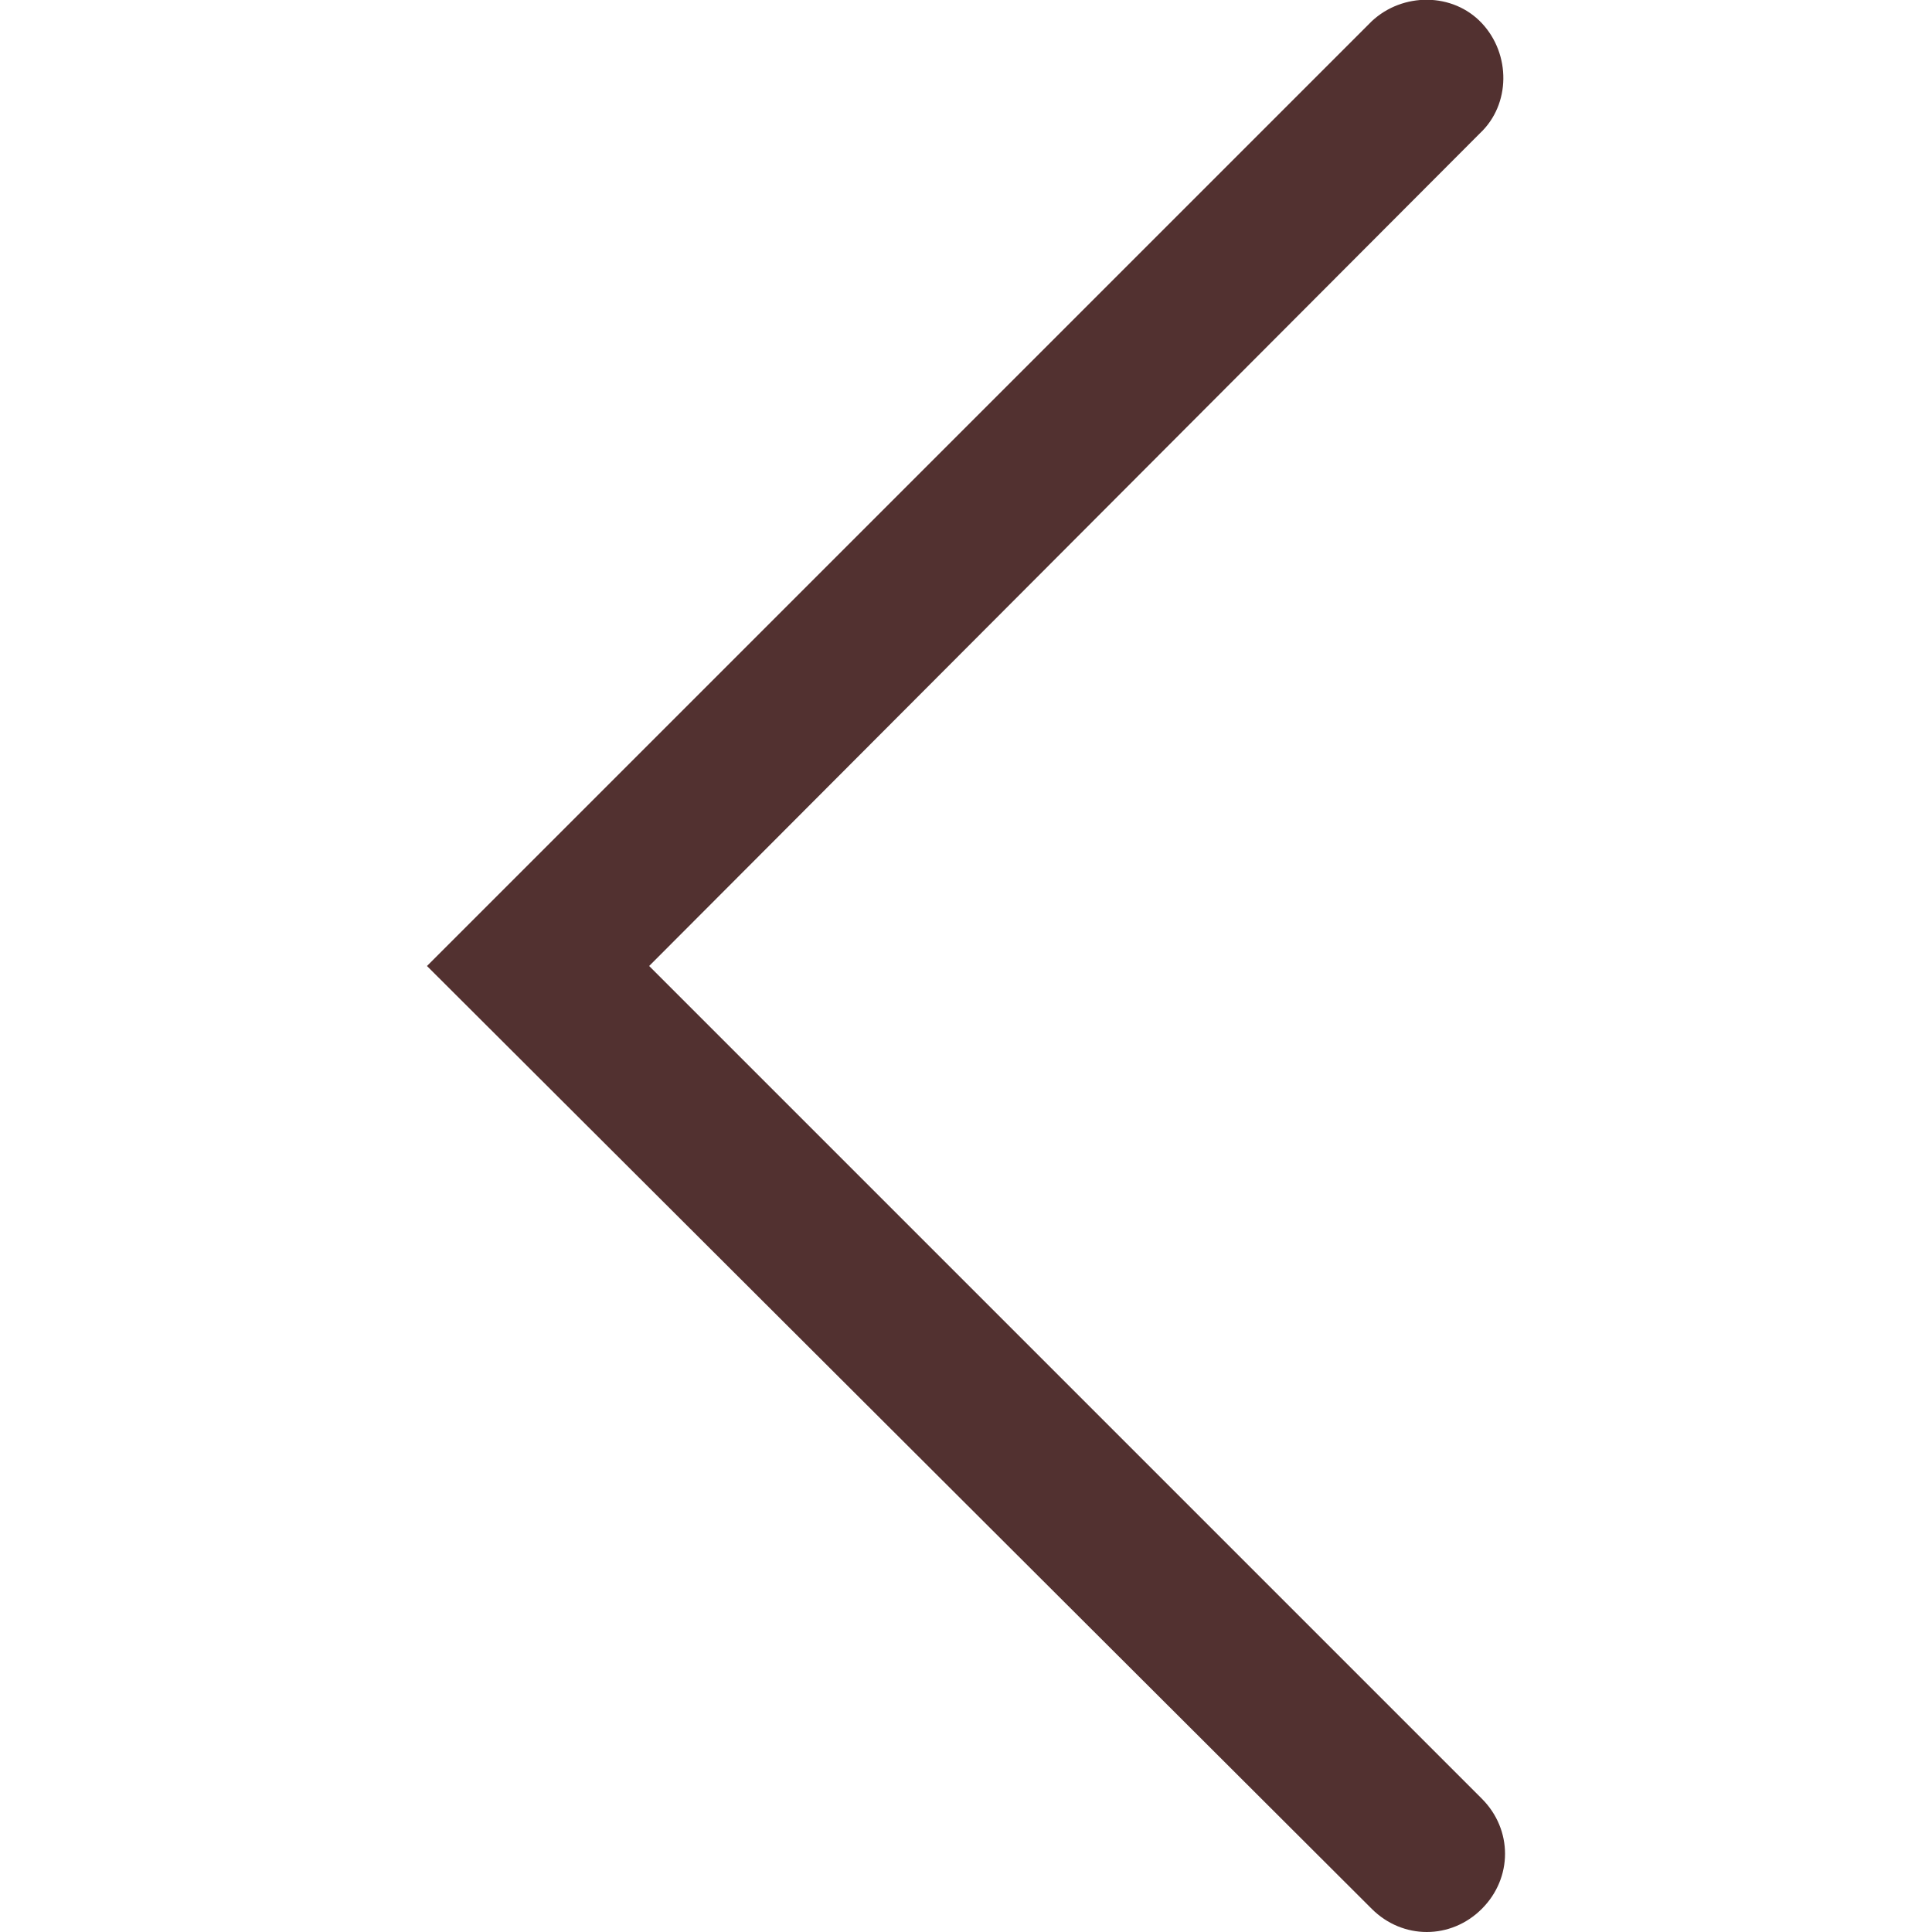 <svg xmlns="http://www.w3.org/2000/svg" xmlns:xlink="http://www.w3.org/1999/xlink" x="0px"
	 y="0px" viewBox="0 0 100 100" width="100" height="100">
<style type="text/css">
	.st0{fill:#523130;}
</style>
<path class="st0" d="M22.1,50L71,98.8c1.6,1.6,4.1,1.6,5.7,0c0,0,0,0,0,0c1.6-1.6,1.6-4.1,0-5.7L33.6,50L76.6,6.9
	c1.6-1.5,1.6-4.1,0.1-5.7c-1.5-1.6-4.1-1.6-5.7-0.1c0,0-0.1,0.1-0.1,0.1L22.1,50z"/>
</svg>
